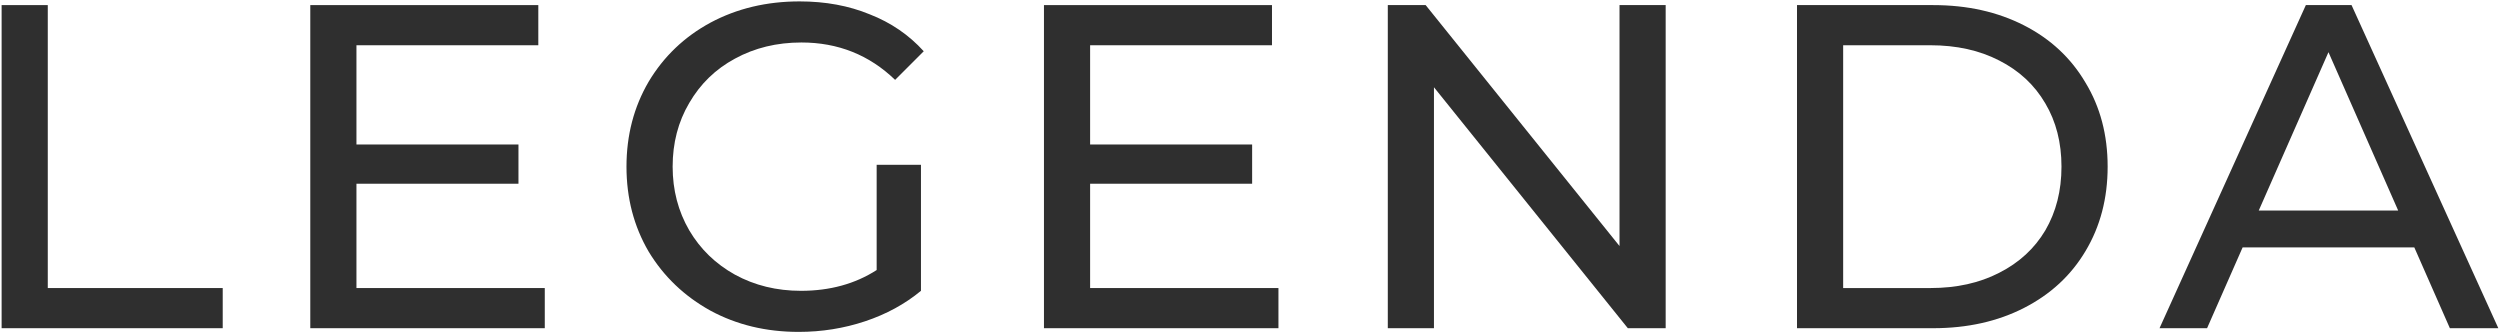 <?xml version="1.0" encoding="UTF-8"?> <svg xmlns="http://www.w3.org/2000/svg" width="595" height="79" viewBox="0 0 595 79" fill="none"><g clip-path="url(#clip0_255_10)"><path d="M0.385 1.213H11.37V68.555H53.006V78.112H0.385V1.213Z" fill="#2F2F2F"></path><path d="M129.656 68.555V78.112H73.85V1.213H128.118V10.77H84.835V34.389H123.395V43.727H84.835V68.555H129.656Z" fill="#2F2F2F"></path><path d="M208.644 39.223H219.19V69.214C215.382 72.363 210.951 74.78 205.898 76.464C200.844 78.149 195.571 78.991 190.078 78.991C182.315 78.991 175.321 77.306 169.096 73.938C162.871 70.495 157.964 65.808 154.375 59.876C150.86 53.87 149.102 47.133 149.102 39.662C149.102 32.192 150.86 25.454 154.375 19.449C157.964 13.443 162.871 8.756 169.096 5.387C175.394 2.018 182.462 0.334 190.298 0.334C196.45 0.334 202.016 1.359 206.996 3.41C212.05 5.387 216.334 8.317 219.849 12.198L213.038 19.009C206.886 13.077 199.453 10.111 190.738 10.111C184.879 10.111 179.605 11.393 174.918 13.956C170.304 16.446 166.679 19.962 164.042 24.502C161.406 28.97 160.088 34.023 160.088 39.662C160.088 45.228 161.406 50.282 164.042 54.823C166.679 59.29 170.304 62.806 174.918 65.369C179.605 67.932 184.842 69.214 190.628 69.214C197.512 69.214 203.517 67.566 208.644 64.27V39.223Z" fill="#2F2F2F"></path><path d="M304.27 68.555V78.112H248.463V1.213H302.732V10.77H259.448V34.389H298.008V43.727H259.448V68.555H304.27Z" fill="#2F2F2F"></path><path d="M396.43 1.213V78.112H387.422L341.282 20.767V78.112H330.297V1.213H339.305L385.445 58.558V1.213H396.43Z" fill="#2F2F2F"></path><path d="M427.686 1.213H460.093C468.223 1.213 475.437 2.824 481.735 6.047C488.033 9.269 492.904 13.81 496.346 19.669C499.861 25.454 501.619 32.119 501.619 39.663C501.619 47.206 499.861 53.907 496.346 59.766C492.904 65.552 488.033 70.056 481.735 73.278C475.437 76.501 468.223 78.112 460.093 78.112H427.686V1.213ZM459.434 68.555C465.659 68.555 471.116 67.346 475.803 64.929C480.563 62.513 484.225 59.144 486.788 54.823C489.352 50.428 490.633 45.375 490.633 39.663C490.633 33.95 489.352 28.933 486.788 24.612C484.225 20.218 480.563 16.812 475.803 14.396C471.116 11.979 465.659 10.77 459.434 10.77H438.671V68.555H459.434Z" fill="#2F2F2F"></path><path d="M574.608 58.887H533.742L525.283 78.112H513.967L548.792 1.213H559.668L594.602 78.112H583.067L574.608 58.887ZM570.763 50.099L554.175 12.418L537.586 50.099H570.763Z" fill="#2F2F2F"></path></g><defs><clipPath id="clip0_255_10"><rect width="595" height="79" fill="white"></rect></clipPath></defs></svg> 